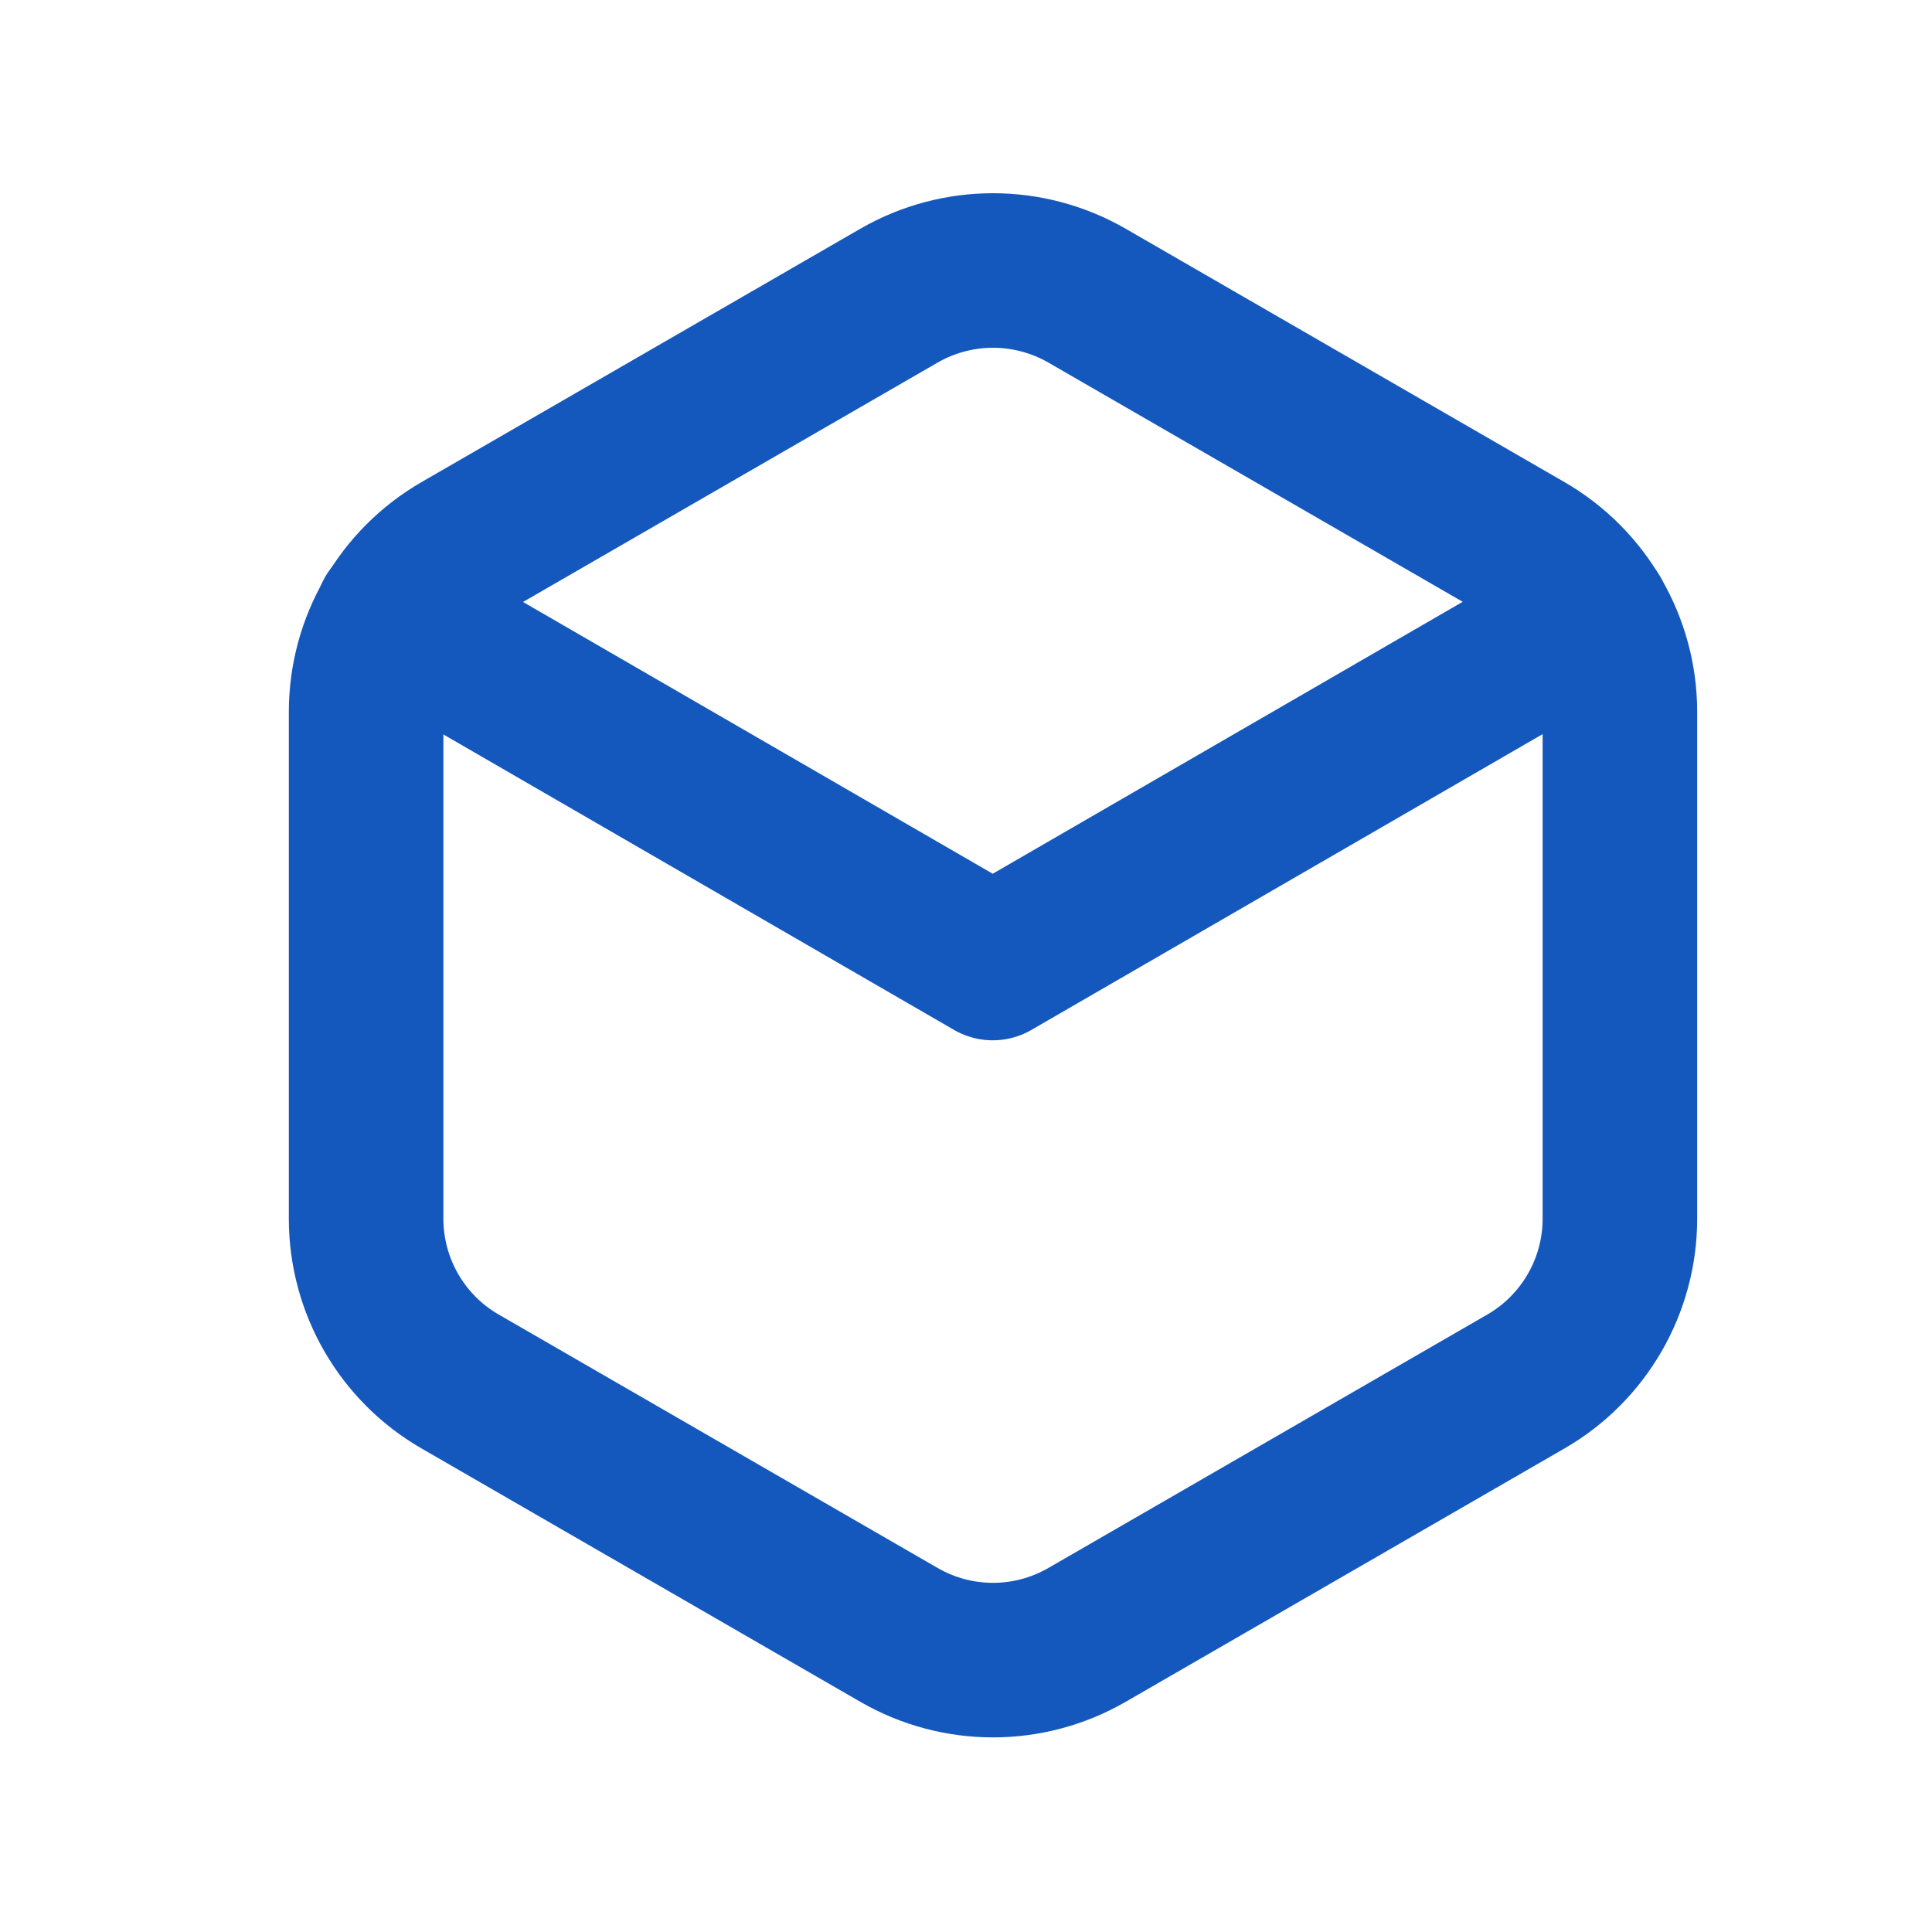 <?xml version="1.0" encoding="UTF-8"?> <svg xmlns="http://www.w3.org/2000/svg" width="24" height="24" viewBox="0 0 24 24" fill="none"><path d="M20.123 8.844V15.139C20.123 15.973 19.677 16.745 18.956 17.161L13.504 20.309C12.78 20.727 11.89 20.727 11.167 20.309L5.715 17.161C4.993 16.745 4.548 15.973 4.548 15.139V8.844C4.548 8.009 4.993 7.238 5.715 6.821L11.167 3.673C11.89 3.256 12.78 3.256 13.504 3.673L18.956 6.821C19.677 7.238 20.123 8.009 20.123 8.844Z" stroke="#1558BD" stroke-width="1.92" stroke-linecap="round" stroke-linejoin="round"></path><path d="M4.871 7.646L12.332 11.963L19.793 7.646" stroke="#1558BD" stroke-width="1.92" stroke-linecap="round" stroke-linejoin="round"></path></svg> 